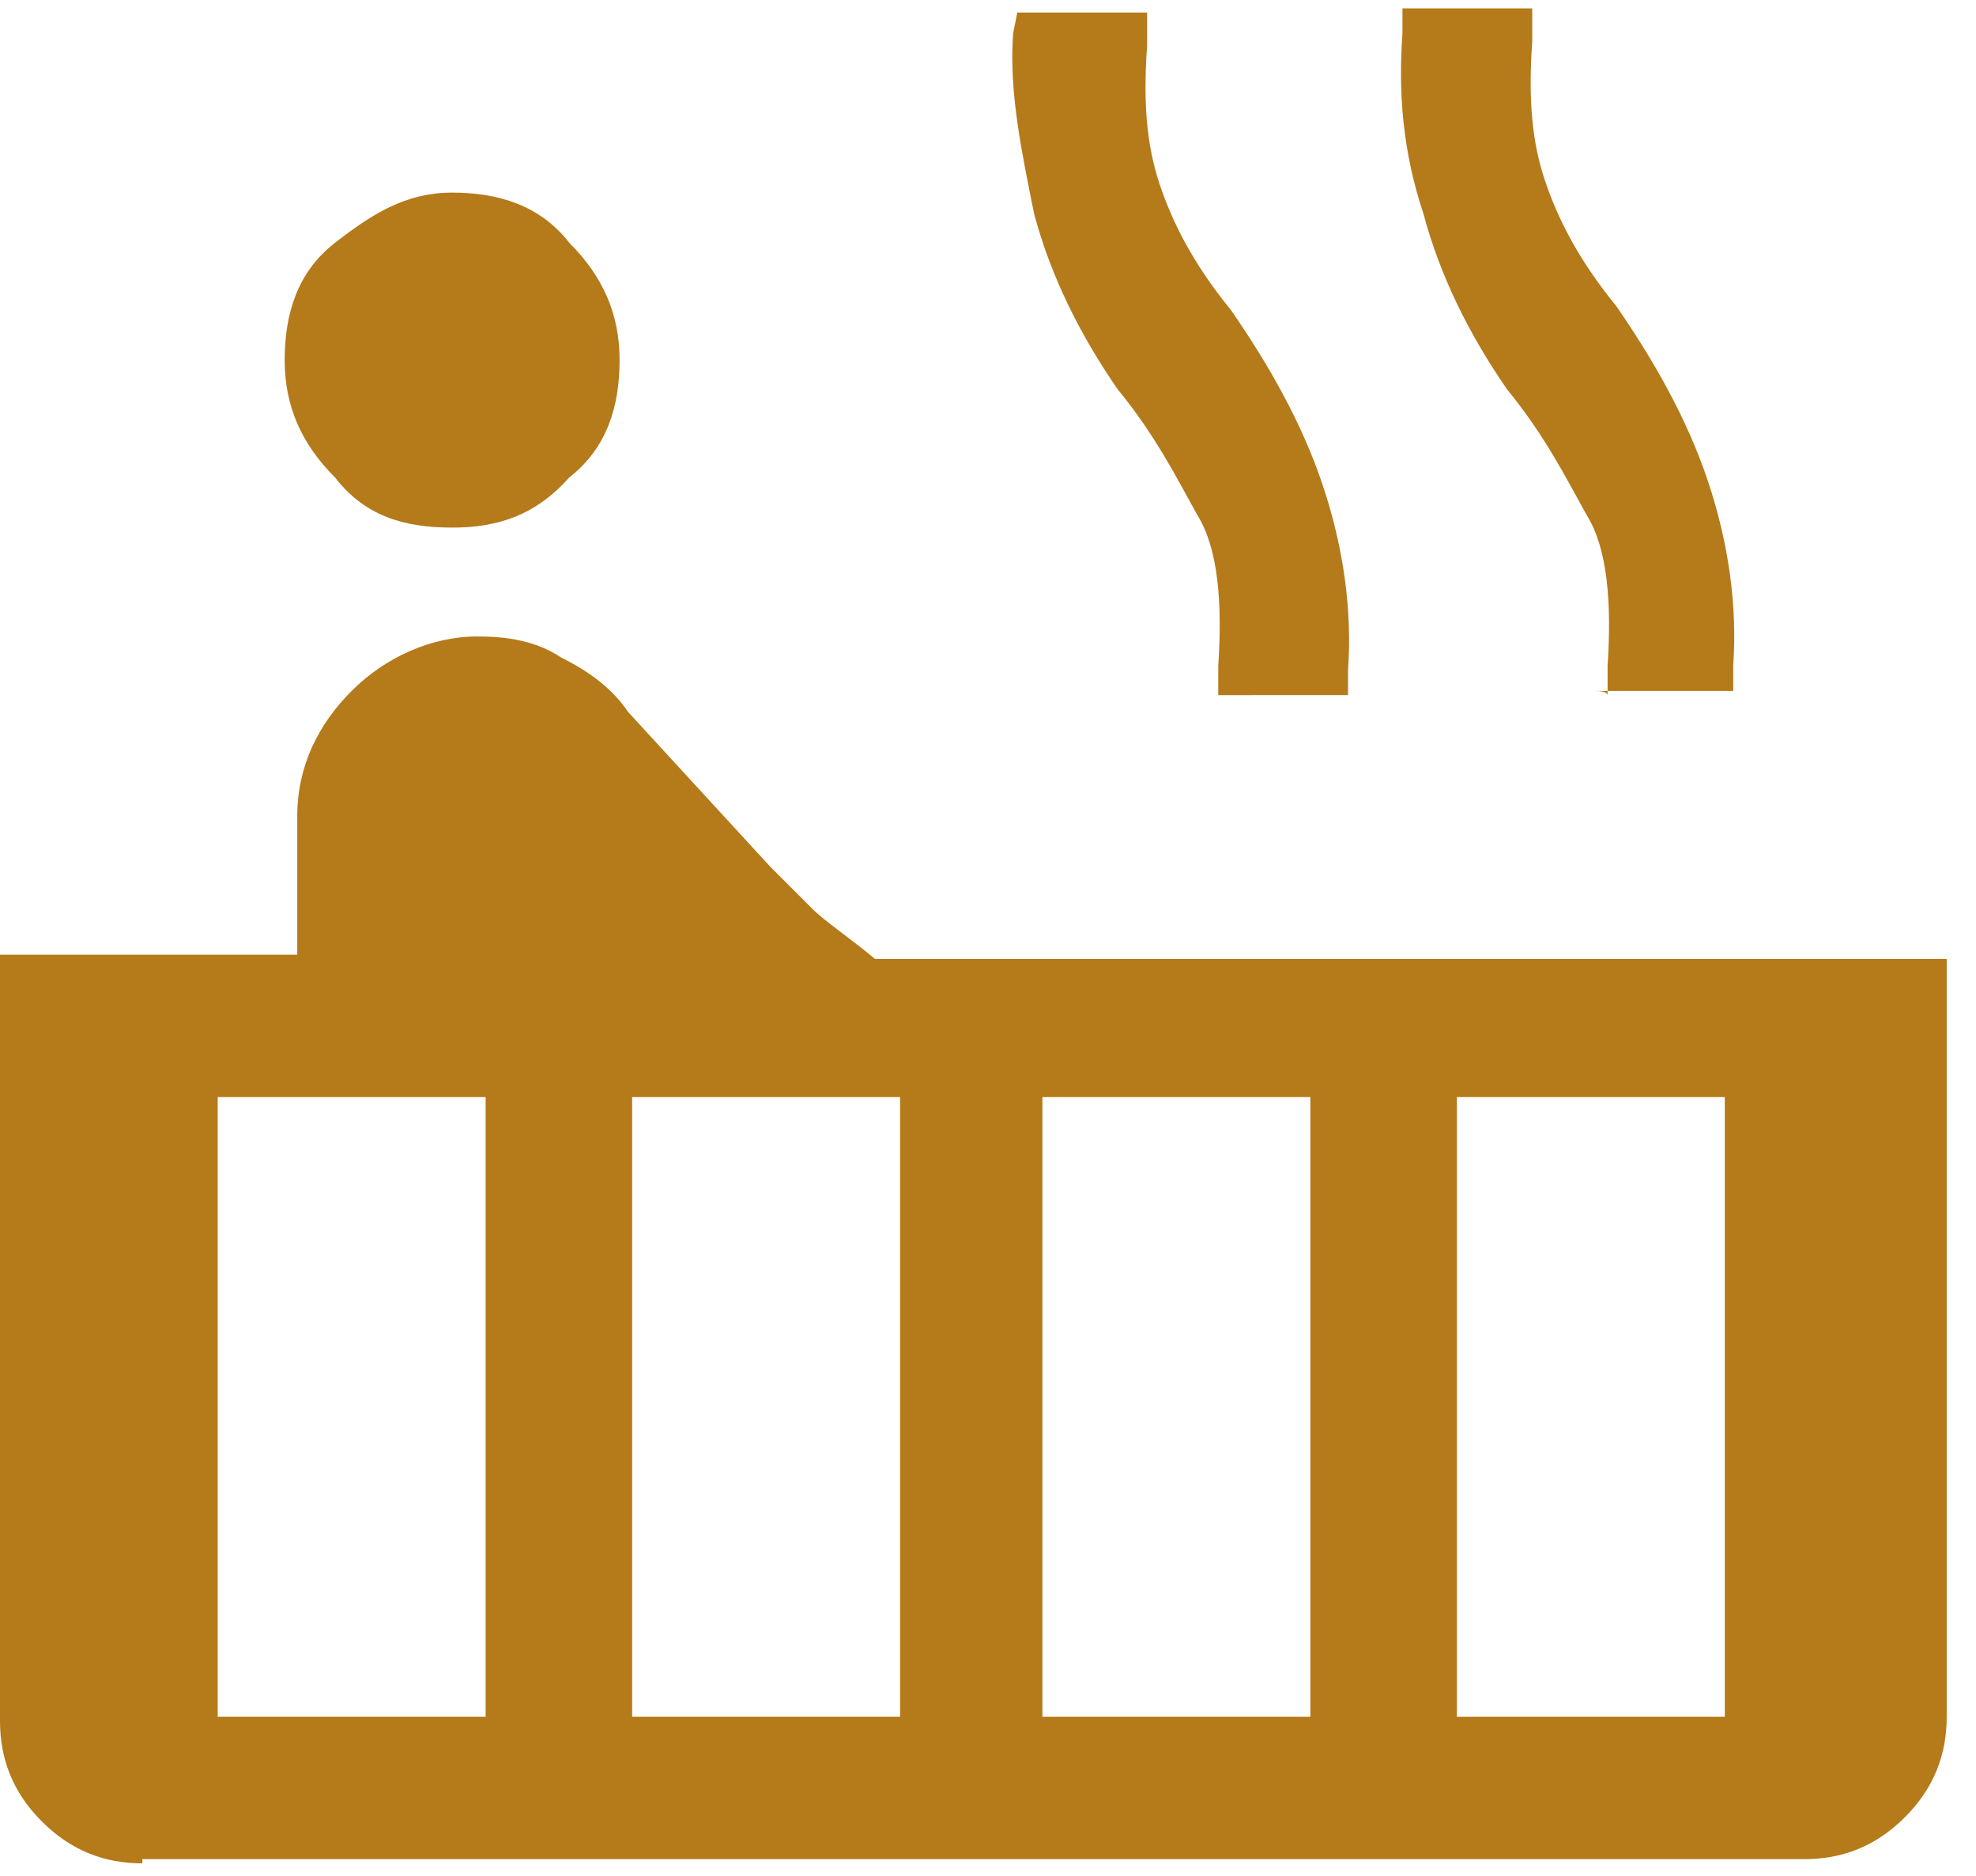 <svg fill="none" height="56" viewBox="0 0 59 56" width="59" xmlns="http://www.w3.org/2000/svg"><path d="m13.5 15.75c-1.5 0-2.625-.375-3.5-1.5-1-1-1.5-2.125-1.5-3.5s.375-2.625 1.5-3.5 2.125-1.5 3.5-1.5 2.625.375 3.5 1.5c1 1 1.5 2.125 1.5 3.5s-.375 2.625-1.5 3.5c-1 1.125-2.125 1.5-3.5 1.5zm-9.25 39.875c-1.125 0-2.125-.375-3-1.25s-1.25-1.875-1.25-3v-22.875h8.875v-4.125c0-1.5.625-2.75 1.625-3.75s2.375-1.625 3.75-1.625c.875 0 1.75.125 2.5.625.75.375 1.5.875 2 1.625l4.25 4.625 1.25 1.25c.375.375 1.125.875 1.875 1.5h32v22.625c0 1.125-.375 2.125-1.25 3s-1.875 1.25-3 1.25h-49.625zm43.75-34.875v-.875c.125-1.875 0-3.5-.625-4.5-.625-1.125-1.25-2.375-2.375-3.75-1.125-1.625-2-3.375-2.5-5.25-.625-1.875-.75-3.625-.625-5.375v-.75h3.875v1c-.125 1.75 0 3 .375 4.125s1 2.375 2.125 3.75c1.125 1.625 2.125 3.375 2.75 5.25s.875 3.75.75 5.5v.75h-4.125c.375 0 .375.125.375.125zm-11.625 0v-.875c.125-1.875 0-3.5-.625-4.5-.625-1.125-1.25-2.375-2.375-3.75-1.125-1.625-2-3.375-2.5-5.25-.375-1.875-.75-3.625-.625-5.375l.125-.625h3.875v1c-.125 1.75 0 3 .375 4.125s1 2.375 2.125 3.75c1.125 1.625 2.125 3.375 2.75 5.25s.875 3.75.75 5.5v.75zm7.125 30.5h8v-18.5h-8zm-12.375 0h8v-18.5h-8zm-12.25 0h8v-18.5h-8zm-12.375 0h8v-18.5h-8z" fill="#b57a19"/></svg>